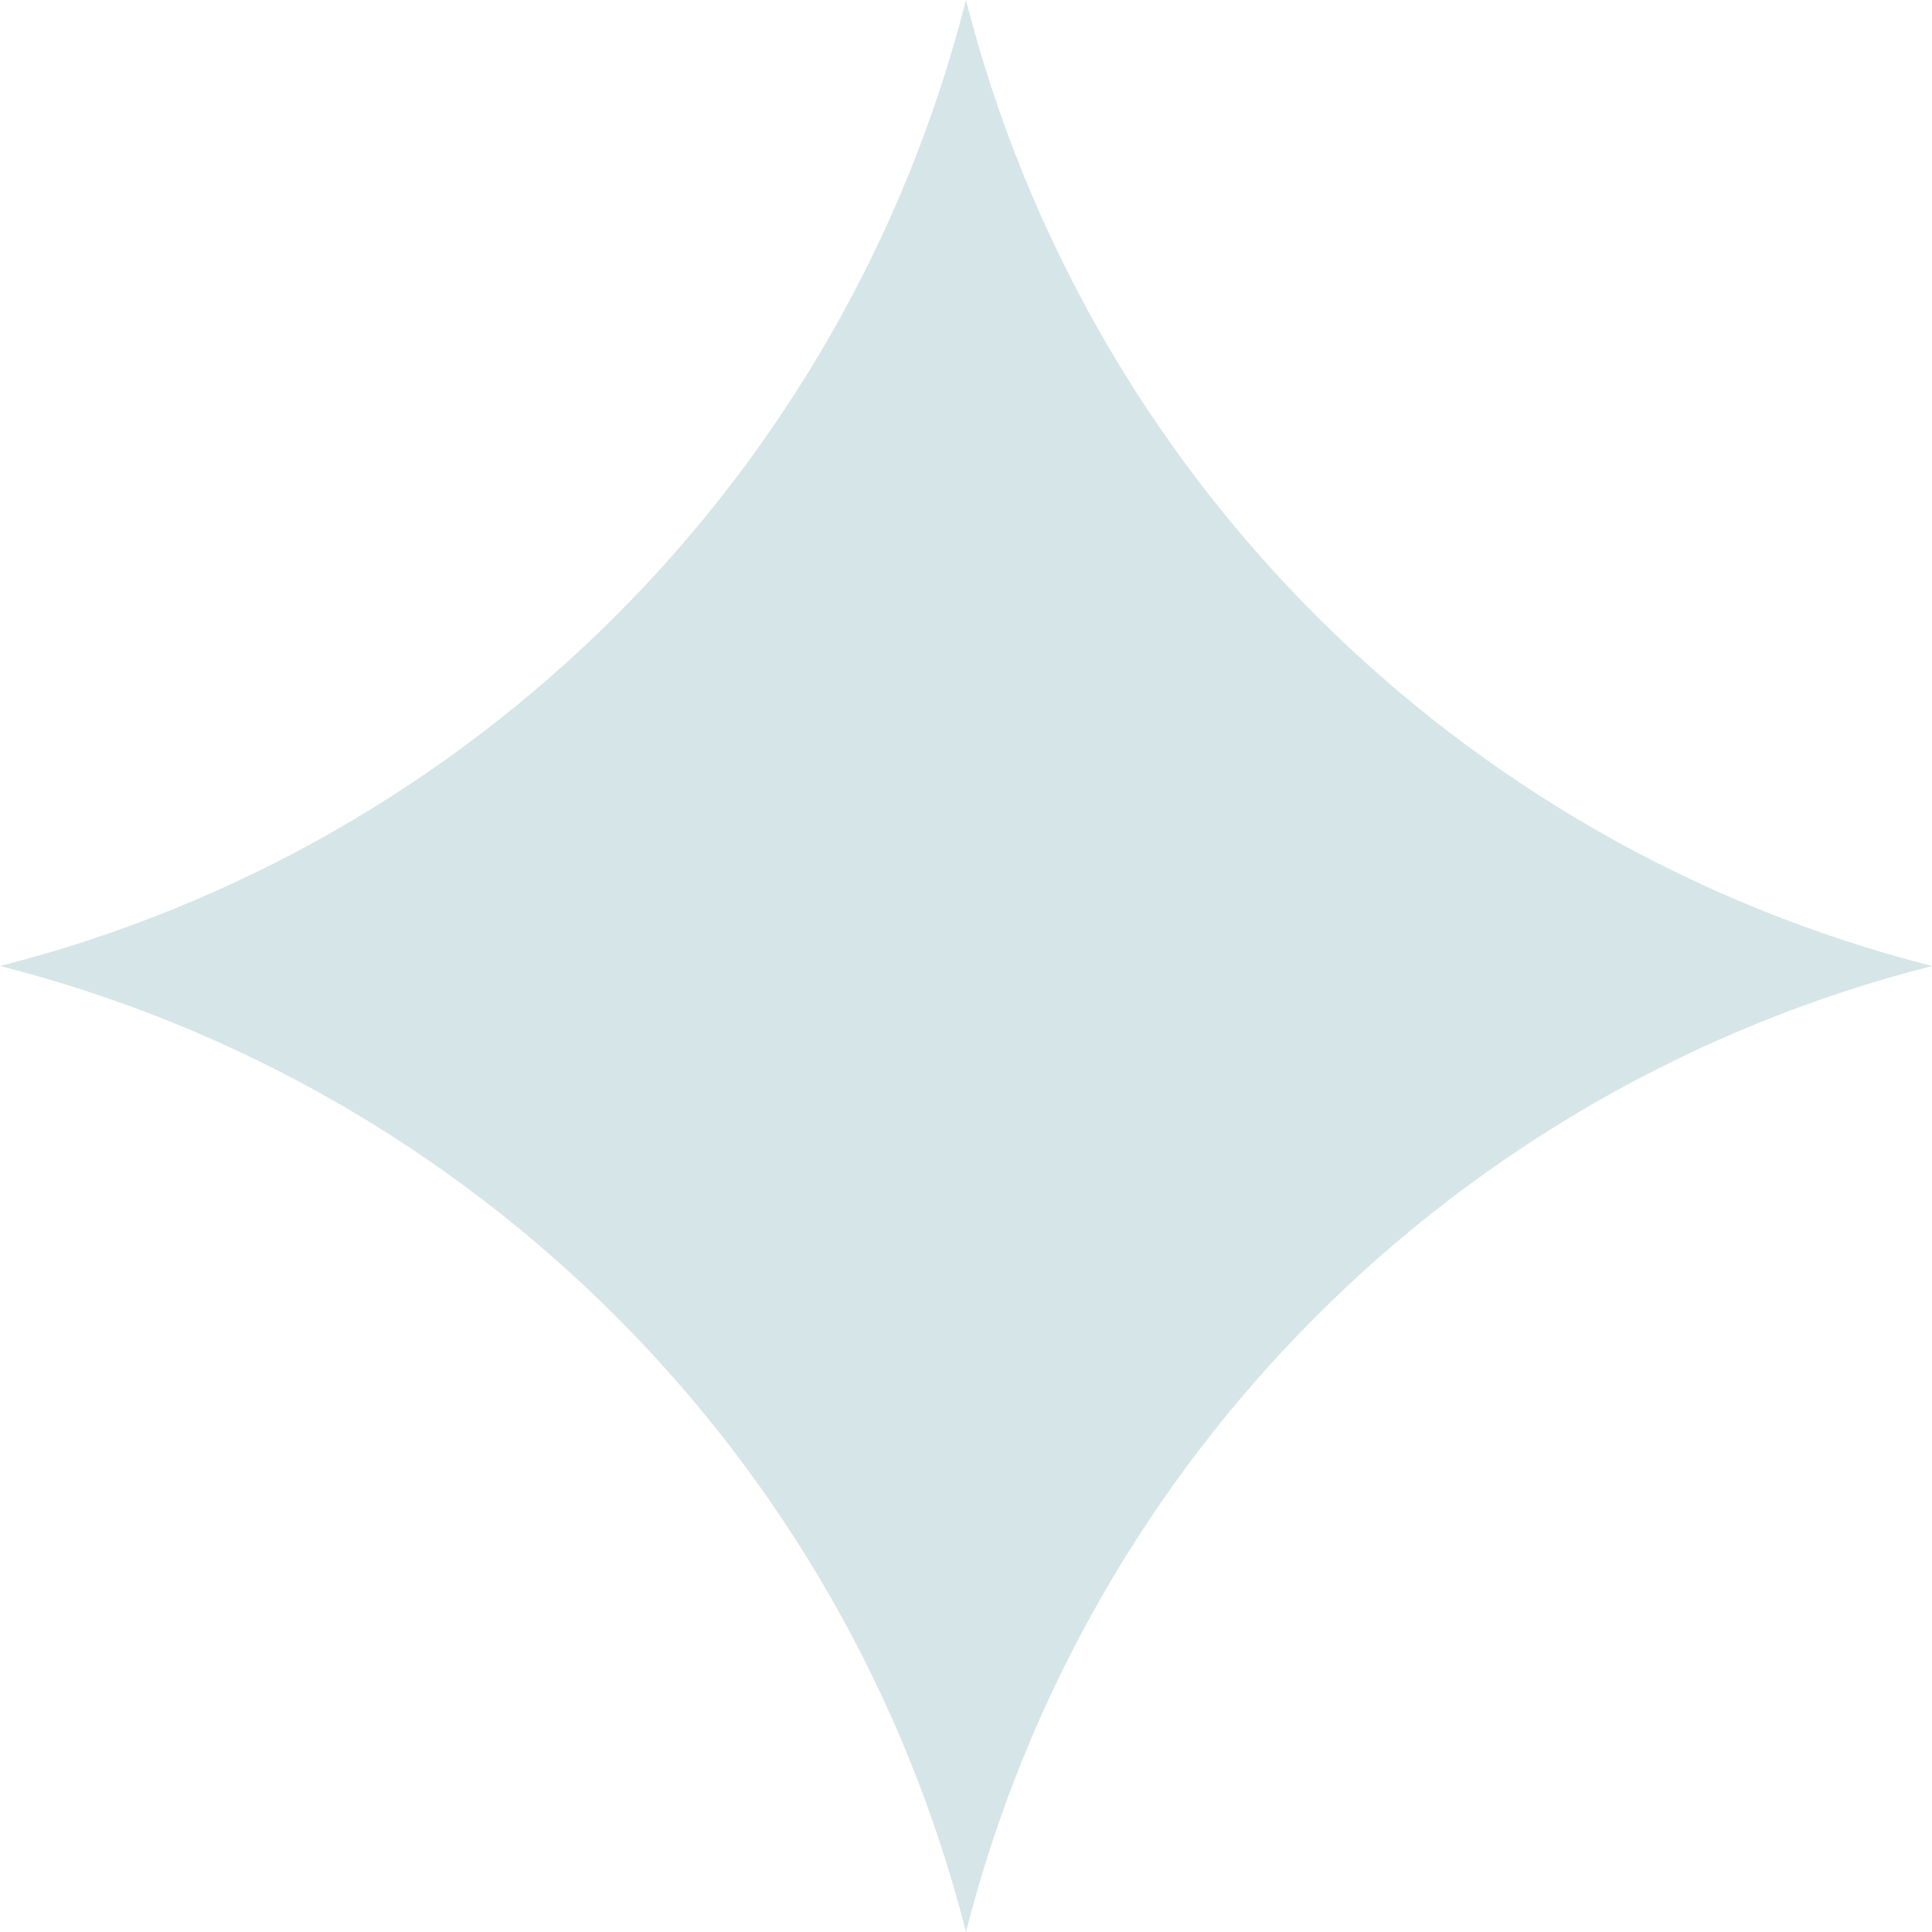 <?xml version="1.0" encoding="UTF-8"?> <svg xmlns="http://www.w3.org/2000/svg" width="200" height="200" viewBox="0 0 200 200" fill="none"> <path opacity="0.2" d="M100 0V0C112.484 49.143 150.857 87.516 200 100V100V100C150.857 112.484 112.484 150.857 100 200V200V200C87.516 150.857 49.143 112.484 0 100V100V100C49.143 87.516 87.516 49.143 100 0V0Z" fill="#2D7D8D"></path> </svg> 